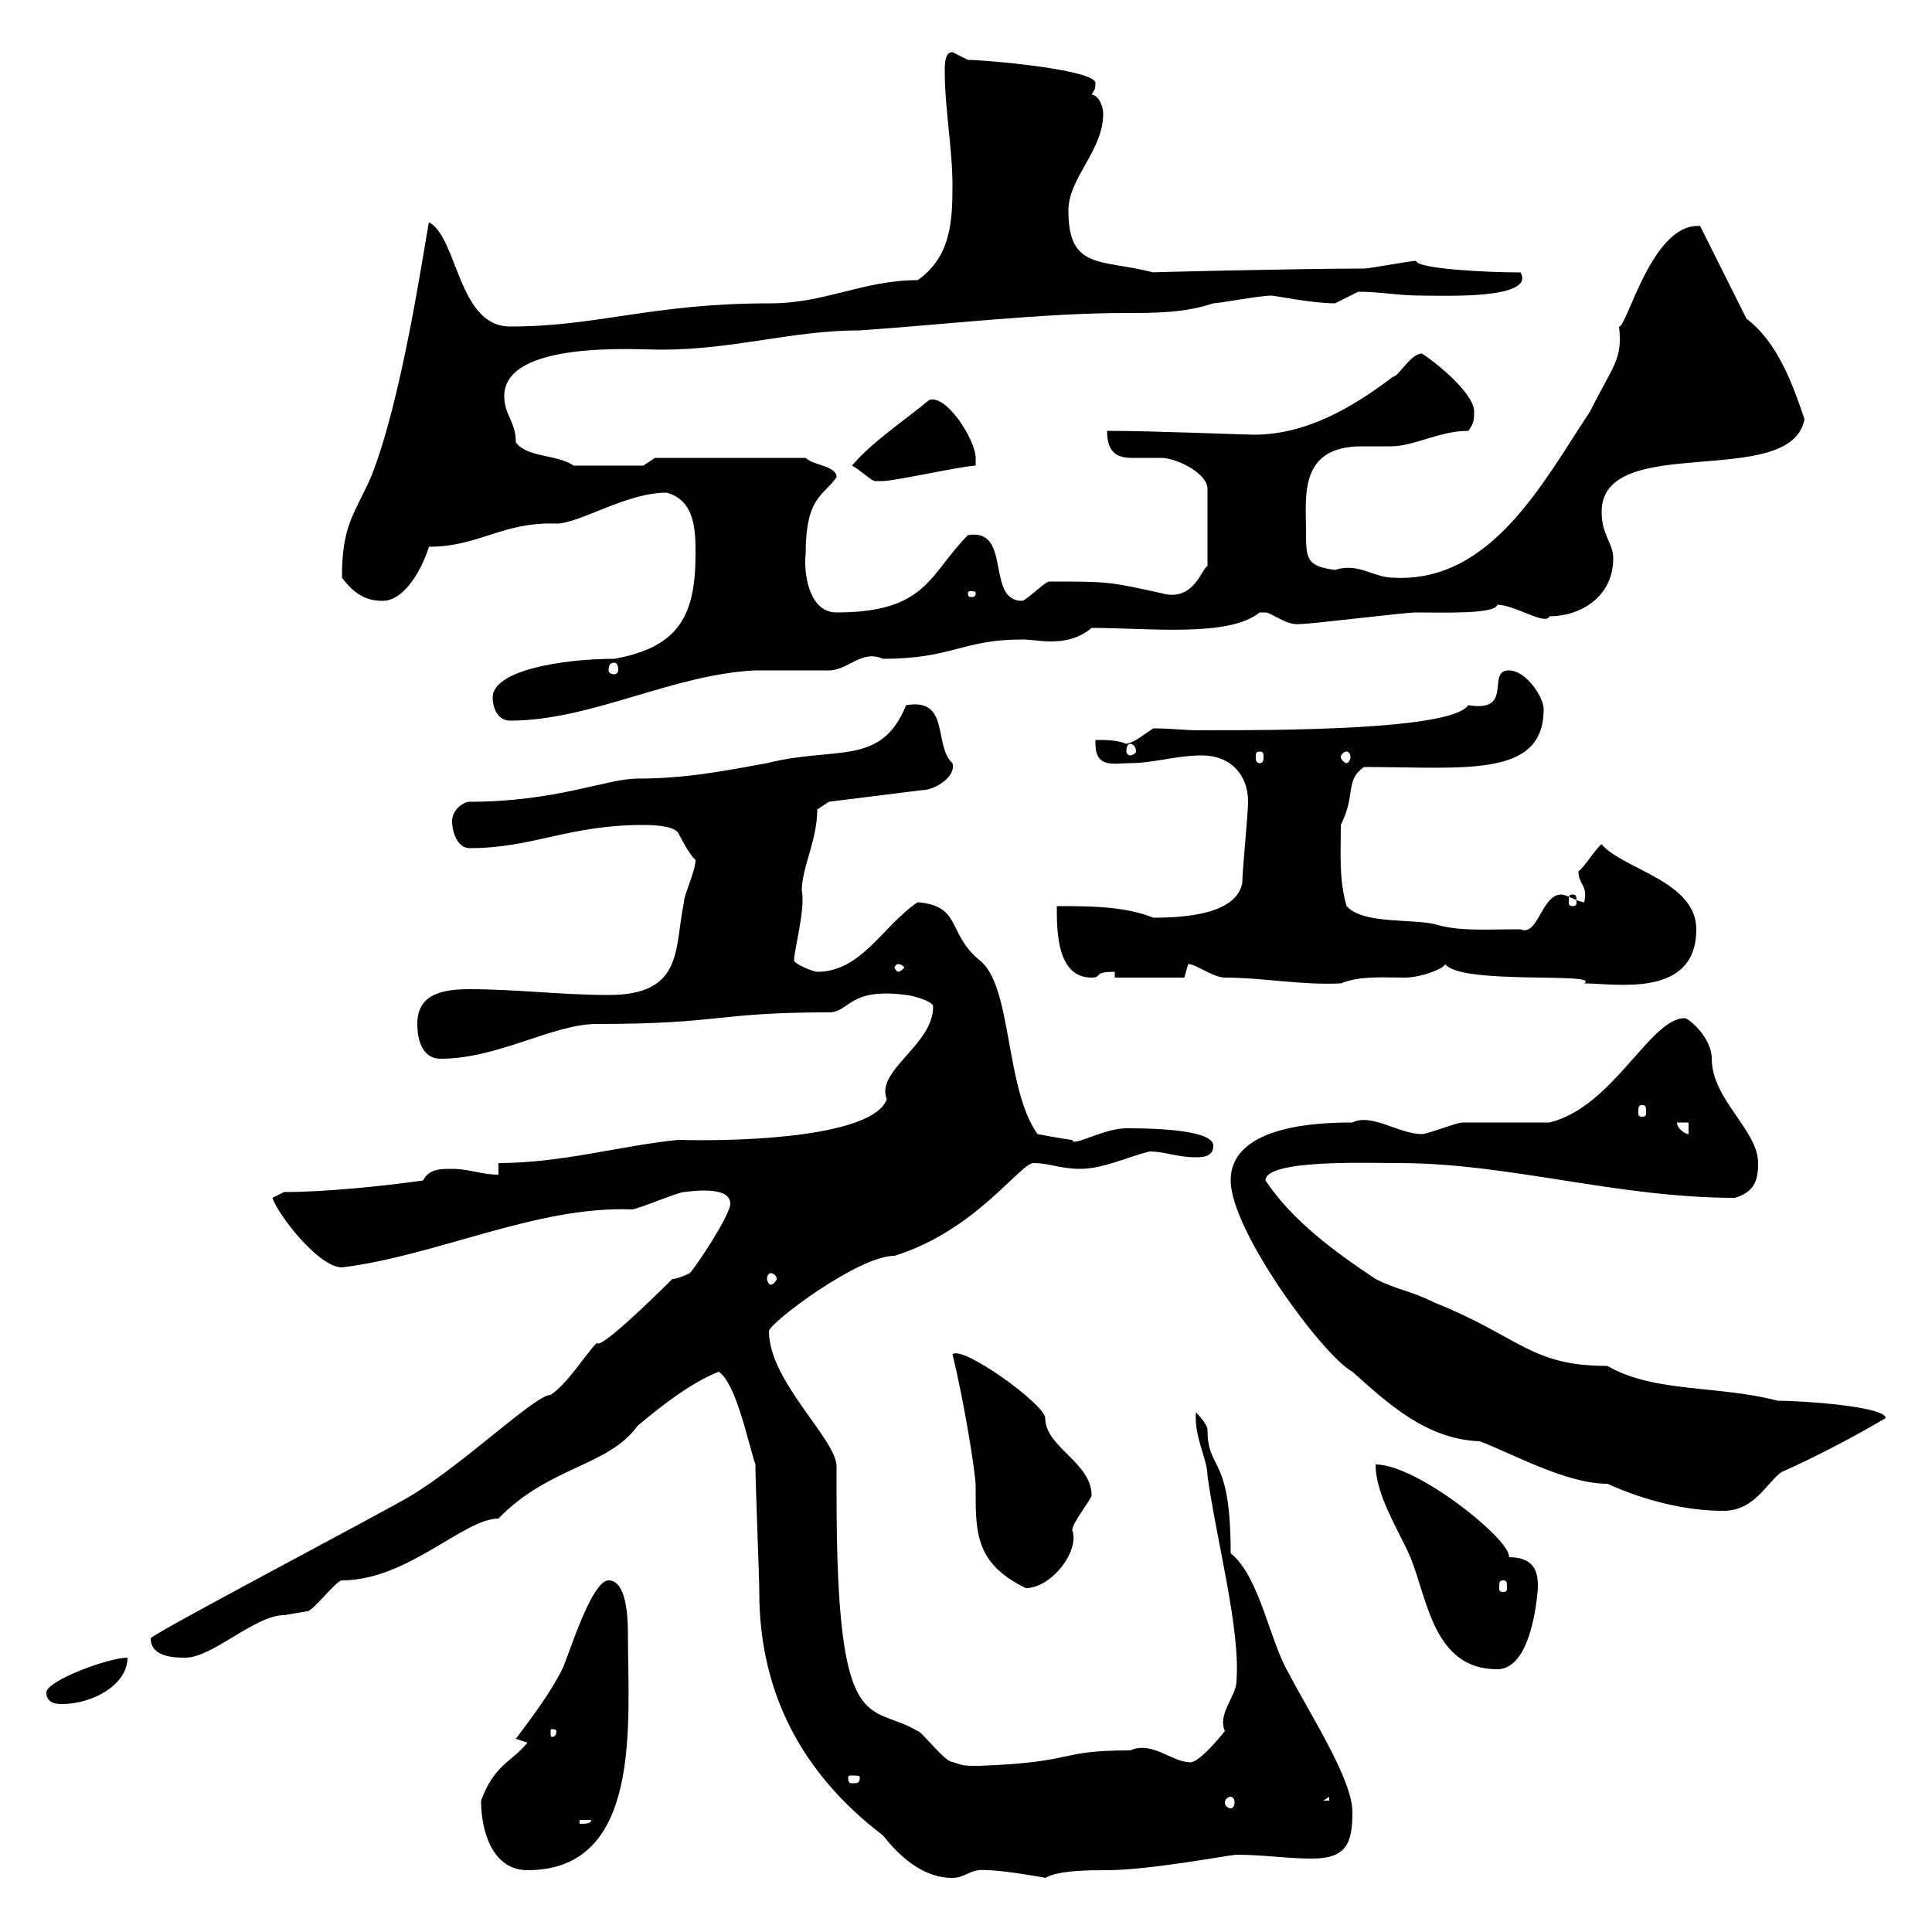 <svg xmlns="http://www.w3.org/2000/svg" xmlns:xlink="http://www.w3.org/1999/xlink" width="300" height="300"><path d="M117.30 227.40C117.30 230.40 117.90 244.80 117.90 247.20C117.90 262.80 124.50 275.40 137.10 285C139.50 288 143.10 291.60 147.90 291.60C150 291.60 150.60 290.10 153.30 290.40C155.70 290.40 162.60 291.60 162.30 291.60C164.40 290.40 169.20 290.40 171.90 290.40C178.50 290.40 191.10 288 192 288C196.20 288 199.80 288.60 203.70 288.60C209.10 288.60 210 286.20 210 281.40C210 276.30 203.70 266.70 200.10 259.80C197.10 254.70 195.60 244.80 191.10 241.20C191.10 225.60 187.50 228.60 187.50 222C187.50 221.40 186.60 220.20 185.70 219.30C185.40 223.20 187.50 226.50 187.50 229.20C189 239.70 192.60 252.90 192 261C192 263.40 189 266.10 190.20 268.80C189 270.30 185.70 274.20 184.50 273.60C182.10 273.60 178.80 270.30 175.50 271.80C163.80 271.80 167.70 273.60 152.10 274.20C149.70 274.20 149.70 274.20 147.90 273.60C146.70 273.60 143.10 268.80 142.50 268.80C135 264.30 129.90 270.60 129.90 232.20C129.90 230.10 129.90 228.90 129.90 227.70C129.90 223.50 119.40 214.50 119.40 206.70C119.40 205.50 133.20 195 138.90 195C151.50 191.10 158.40 180.60 160.50 180.60C162.90 180.60 164.70 181.50 167.70 181.50C171.30 181.50 174.90 179.70 178.50 178.80C180.90 178.80 182.70 179.70 185.70 179.70C186.60 179.70 188.40 179.70 188.40 177.90C188.40 175.20 177.30 175.20 174.90 175.20C171.30 175.20 166.50 178.20 166.50 177C165.90 177 161.10 176.10 161.10 176.10C156 168.90 157.20 153 152.10 149.10C147 144.90 149.40 140.70 142.50 140.10C137.10 143.70 133.80 150.90 126.90 150.90C126.30 150.90 123.30 149.70 123.30 149.10C123.30 147.60 125.10 141 124.50 138.30C124.50 134.70 126.90 130.50 126.90 125.70L128.70 124.50L143.10 122.70C145.20 122.70 148.50 120.60 147.90 118.50C144.90 115.80 147.60 108.30 140.70 109.50C136.80 119.10 129.90 115.80 119.10 118.50C112.50 119.70 106.50 120.90 99 120.90C94.20 120.90 86.40 124.50 72.90 124.50C72 124.50 70.20 125.70 70.20 127.50C70.20 129.30 71.10 131.70 72.90 131.70C82.80 131.70 88.20 128.10 99.90 128.10C100.80 128.10 104.40 128.10 105.30 129.30C105.30 129.30 107.10 132.90 108 133.50C108 135.30 106.20 138.90 106.20 140.10C104.70 147.30 106.20 154.50 94.50 154.50C87.30 154.50 80.10 153.60 72.90 153.60C68.40 153.60 64.80 154.50 64.80 159C64.80 161.70 65.70 164.40 68.40 164.40C77.40 164.40 85.80 159 92.70 159C112.20 159 111 157.20 128.70 157.20C132 157.20 131.70 153.30 140.70 154.50C141.30 154.50 144.90 155.40 144.90 156.30C144.90 162.30 135.90 166.20 137.70 170.70C135.60 176.40 116.10 177.30 105.30 177C96.30 177.90 87.30 180.60 77.40 180.60L77.40 182.40C74.70 182.40 72.90 181.50 70.20 181.50C68.40 181.50 66.60 181.50 65.70 183.30C59.40 184.20 50.40 185.10 44.10 185.10L42.30 186C43.20 188.70 49.50 196.80 53.10 196.80C67.80 195 83.40 187.20 98.10 187.80C99 187.80 105.30 185.10 106.20 185.10C106.50 185.10 113.40 183.90 113.40 186.90C113.40 188.70 108 196.80 107.10 197.70C107.10 197.70 105.30 198.60 104.40 198.60C100.80 202.20 93 209.70 92.70 208.50C90.90 210.30 88.20 214.80 85.50 216.60C83.10 216.60 72.30 227.10 63.90 232.20C59.40 234.90 23.40 253.80 23.40 254.40C23.40 257.40 27.30 257.40 28.80 257.40C33 257.40 39.60 250.80 44.10 250.80C44.10 250.80 47.70 250.20 47.70 250.20C48.60 250.20 52.20 245.40 53.10 245.40C63.30 245.40 72 235.80 77.40 235.80C85.20 227.70 94.50 227.70 99 221.40C102.60 218.40 107.10 214.80 111.60 213C114.30 214.80 116.10 223.80 117.30 227.40ZM74.70 279.60C74.70 284.40 76.50 290.40 81.90 290.40C99.90 290.40 97.50 267.30 97.50 253.50C97.50 250.80 97.20 245.40 94.50 245.40C91.80 245.40 88.20 257.40 87.30 259.20C85.50 262.80 82.80 266.40 80.10 270L81.90 270.60C79.50 273.60 76.80 273.90 74.70 279.60ZM90 282.60L91.80 282.60C91.80 283.20 90.90 283.20 90 283.20ZM191.10 279C191.40 279 191.70 279.30 191.70 279.90C191.70 280.50 191.40 280.80 191.10 280.80C190.80 280.80 190.20 280.50 190.20 279.90C190.20 279.30 190.80 279 191.10 279ZM206.40 279L206.40 279.60L205.50 279.60ZM133.50 276C133.50 276.90 133.20 276.90 132.30 276.90C132 276.90 131.70 276.90 131.70 276C131.70 275.70 132 275.70 132.30 275.70C133.20 275.70 133.50 275.70 133.50 276ZM86.40 268.80C86.40 269.70 85.80 269.70 85.80 269.70C85.50 269.70 85.50 269.70 85.50 268.80C85.50 268.50 85.50 268.50 85.80 268.50C85.80 268.50 86.40 268.50 86.40 268.80ZM7.20 262.80C7.20 264.60 9 264.60 9.60 264.60C14.40 264.60 19.80 261.60 19.80 257.40C16.80 257.40 7.20 261 7.20 262.80ZM213.60 227.40C213.60 232.20 217.20 237.60 219 241.80C221.70 248.40 222.60 259.20 232.50 259.20C238.20 259.20 238.80 246.30 238.80 246.60C238.80 244.80 238.80 241.80 234.30 241.80C234.90 239.40 220.20 227.40 213.60 227.40ZM147.90 210.30C149.70 217.50 151.50 228.90 151.50 230.70C151.50 237.60 151.20 242.70 159.30 246.60C163.20 246.60 167.70 240.90 166.50 237.60C166.50 236.40 169.50 232.80 169.50 232.20C169.50 227.10 162.30 224.70 162.30 220.20C162.30 218.10 149.40 208.80 147.90 210.30ZM233.40 245.40C234 245.40 234 245.70 234 246.60C234 246.90 234 247.20 233.40 247.20C232.80 247.20 232.80 246.90 232.80 246.60C232.80 245.70 232.80 245.40 233.40 245.40ZM191.10 183.30C191.10 191.10 205.50 210.60 210 213C215.40 217.80 221.40 223.50 229.80 223.80C235.20 225.90 243.30 230.40 249.60 230.40C255.60 233.10 261.90 234.60 267.60 234.60C272.40 234.60 274.20 230.40 276.60 228.60C281.40 226.50 288.30 222.90 292.80 220.20C292.80 218.40 279.90 217.50 276 217.50C267 215.10 256.80 216.30 249.60 212.10C237.60 212.10 236.10 207.60 222.60 202.20C219 200.40 217.20 200.40 213.60 198.60C207.30 194.40 200.70 189.60 196.50 183.30C196.50 180 212.40 180.60 217.20 180.60C234.30 180.60 251.10 186 269.40 186C272.40 185.10 273 183.30 273 180.60C273 175.50 265.80 170.70 265.80 164.40C265.80 161.10 262.20 158.10 261.60 158.10C256.20 158.10 250.50 171.90 240.60 174.30C238.80 174.30 228.90 174.30 227.10 174.30C226.20 174.30 221.70 176.10 220.80 176.10C217.20 176.10 213 172.80 210 174.30C205.20 174.30 191.10 174.60 191.10 183.30ZM119.70 197.70C120 197.70 120.60 198 120.60 198.60C120.60 198.90 120 199.50 119.70 199.50C119.40 199.50 119.10 198.90 119.10 198.60C119.10 198 119.40 197.70 119.70 197.70ZM260.40 174.30L262.20 174.30L262.20 176.10C261.60 176.10 260.40 175.20 260.40 174.30ZM255 171.60C255.60 171.60 255.60 171.90 255.60 172.80C255.60 173.10 255.60 173.40 255 173.40C254.40 173.40 254.40 173.10 254.40 172.80C254.40 171.90 254.40 171.60 255 171.60ZM184.50 149.70C185.70 149.70 188.40 151.80 190.20 151.80C196.20 151.80 201.90 153 208.20 152.70C211.20 151.50 214.50 151.80 218.10 151.80C220.80 151.80 224.40 150.30 224.40 149.70C226.80 153 248.70 150.90 246 152.70C250.80 152.70 263.40 155.10 263.40 144.30C263.40 136.80 252 135 248.70 131.10C247.80 131.70 246 134.70 245.10 135.30C245.10 137.40 246.60 137.40 246 140.10C245.10 140.10 243.30 138.90 242.40 138.90C239.40 138.90 238.80 145.50 236.10 144.30C230.40 144.30 227.10 144.60 223.50 143.70C219.90 142.50 211.80 143.70 209.10 140.70C207.90 136.50 208.20 132.90 208.20 128.10C210.60 123.30 208.80 121.20 211.80 119.10C227.40 119.10 239.70 120.90 239.70 110.10C239.70 108.30 237 104.10 234.30 104.10C230.70 104.10 235.20 110.70 228 109.50C225.30 113.40 198.30 113.40 186.30 113.40C183.90 113.40 181.80 113.10 179.10 113.10C177.60 114 176.40 115.20 174.90 115.50C173.40 114.90 171.90 114.90 170.10 114.90C170.10 114.90 170.10 115.50 170.10 115.50C170.10 119.40 173.10 118.50 175.50 118.50C179.10 118.50 182.70 117.30 186.60 117.30C191.10 117.30 193.80 120.30 193.80 124.50C193.80 126.30 192.90 135.30 192.90 137.10C192 141.90 184.20 142.50 179.10 142.50C174.60 140.70 169.20 140.70 164.10 140.70C164.10 144.60 164.10 151.80 169.50 151.80C171.30 151.80 169.50 150.90 173.10 150.90L173.10 151.80L183.90 151.80C183.90 151.80 184.50 149.70 184.50 149.70ZM139.50 149.70C139.80 149.70 140.40 150 140.40 150.30C140.40 150.30 139.80 150.90 139.50 150.90C139.20 150.90 138.90 150.30 138.90 150.30C138.90 150 139.20 149.70 139.50 149.70ZM244.20 138.90C244.80 138.90 244.80 139.20 244.80 140.10C244.80 140.40 244.80 140.70 244.20 140.70C243.60 140.70 243.60 140.40 243.60 140.10C243.60 139.20 243.60 138.90 244.20 138.90ZM195.60 116.70C196.20 116.70 196.20 117 196.20 117.60C196.20 117.90 196.20 118.50 195.60 118.50C195 118.50 195 117.90 195 117.60C195 117 195 116.70 195.60 116.70ZM209.10 116.70C209.40 116.70 209.70 117 209.70 117.60C209.70 117.90 209.40 118.50 209.10 118.50C208.80 118.50 208.20 117.90 208.20 117.60C208.20 117 208.80 116.70 209.10 116.70ZM175.50 115.50C175.80 115.50 176.40 115.80 176.40 116.70C176.40 117 175.80 117.30 175.50 117.30C175.20 117.30 174.90 117 174.90 116.70C174.90 115.80 175.20 115.50 175.50 115.50ZM76.50 108.30C76.50 110.10 77.40 111.90 79.20 111.90C91.80 111.90 104.40 104.70 117.30 104.10C117.90 104.10 128.10 104.10 128.70 104.10C131.70 104.10 133.80 100.80 137.10 102.30C147.90 102.30 149.40 99.30 158.70 99.30C160.20 99.30 161.40 99.60 163.20 99.60C165 99.60 167.40 99.30 169.50 97.50C178.50 97.50 190.80 99 195.60 95.10C195.60 95.10 195.60 95.10 196.50 95.10C197.40 95.10 199.80 97.20 201.90 96.90C203.70 96.90 218.10 95.10 219.90 95.10C224.10 95.10 232.20 95.40 232.50 93.90C235.20 93.90 240 97.20 240.60 95.70C245.40 95.70 250.50 92.70 250.50 86.70C250.50 84.30 248.70 83.10 248.70 79.50C248.70 66.90 278.10 76.20 280.20 65.10C278.40 59.70 276 53.10 271.20 49.50L264 35.10C256.50 34.50 252.60 51 251.40 50.70C252 55.80 250.50 56.70 246.90 63.90C239.70 74.70 231.60 90.60 216.30 89.70C213.30 89.70 210.90 87.30 207.30 88.50C202.80 87.90 202.80 86.70 202.80 82.50C202.80 77.10 201.60 69.30 211.50 69.30C213 69.30 214.50 69.30 216 69.30C219.60 69.30 223.50 66.90 228 66.90C228.90 65.70 228.90 65.10 228.90 63.90C228.90 60.90 222.30 55.80 220.80 54.90C219 54.90 217.20 58.50 216.30 58.50C210 63.30 202.80 67.50 194.70 67.50C193.20 67.50 179.10 66.90 171.90 66.90C171.90 70.50 173.70 71.10 175.80 71.10C177.30 71.10 178.80 71.10 180.30 71.10C182.70 71.10 187.50 73.50 187.50 75.90L187.50 87.90C186.60 88.20 185.40 93.60 180.30 92.10C172.20 90.30 171.90 90.30 162.90 90.30C162.30 90.30 159.30 93.30 158.70 93.30C153 93.30 157.20 81.90 150.30 83.10C144.30 89.10 144 95.10 129.90 95.10C125.40 95.10 124.80 88.50 125.10 86.10C125.10 77.10 127.80 77.10 129.90 74.10C129.90 72.30 126.30 72.30 125.10 71.10L101.70 71.10L99.90 72.30L89.10 72.30C86.40 70.50 81.90 71.10 80.10 68.70C80.10 65.40 78.30 64.50 78.30 61.50C78.30 52.80 99 54.30 102.60 54.30C114 54.30 123 51.30 133.50 51.30C146.70 50.40 162 48.60 174.90 48.60C179.40 48.60 183.90 48.60 188.40 47.10C189.30 47.10 195.60 45.90 197.40 45.90C198 45.90 203.70 47.10 207.30 47.10C207.30 47.10 210.90 45.30 210.90 45.30C214.50 45.30 216.90 45.90 220.80 45.90C224.40 45.90 238.50 46.50 236.10 42.30C230.40 42.30 219.90 41.70 219.90 40.50C219 40.50 212.70 41.70 211.80 41.70C201.90 41.70 176.70 42.30 179.10 42.30C171 40.20 165.90 42 165.90 32.70C165.90 27.60 171.30 23.40 171.30 17.70C171.30 16.20 170.40 14.70 169.50 14.70C169.80 14.10 170.10 14.10 170.10 12.90C170.10 10.80 153 9.30 150.30 9.30C150.30 9.30 147.90 8.10 147.90 8.10C146.70 8.10 146.70 9.90 146.70 11.10C146.70 16.80 147.90 23.10 147.90 28.80C147.90 34.50 147.60 39.90 142.50 43.50C134.10 43.50 128.10 47.10 119.70 47.10C101.10 47.10 93 50.70 79.20 50.70C71.10 50.70 71.10 36.90 66.60 34.50C65.70 39.30 62.40 62.10 57.60 74.10C54.90 80.10 53.10 81.60 53.10 89.70C54.90 92.10 56.70 93.30 59.40 93.30C63 93.30 65.70 87.90 66.60 84.90C74.40 84.90 78 81 86.40 81.30C90 81.30 97.20 76.50 103.50 76.50C108 77.70 108 82.50 108 86.10C108 95.70 105.30 100.50 95.40 102.30C87.30 102.30 76.50 104.10 76.50 108.30ZM95.40 102.90C95.70 102.90 96 103.20 96 104.10C96 104.40 95.70 104.70 95.40 104.70C94.80 104.70 94.50 104.40 94.50 104.10C94.50 103.20 94.80 102.90 95.40 102.90ZM151.50 92.10C151.50 92.70 151.20 92.70 150.60 92.70C150.60 92.70 150.30 92.70 150.30 92.10C150.30 91.80 150.60 91.80 150.60 91.80C151.20 91.80 151.50 91.80 151.50 92.10ZM132.30 72.30C133.50 72.90 135.30 74.70 135.90 74.70C137.10 74.70 137.10 74.70 137.10 74.70C138.90 74.70 149.70 72.30 151.50 72.30C151.50 72.30 151.50 71.10 151.50 71.10C151.50 68.40 147 61.20 144.30 62.10C140.70 65.10 135.30 68.70 132.30 72.30Z"/></svg>